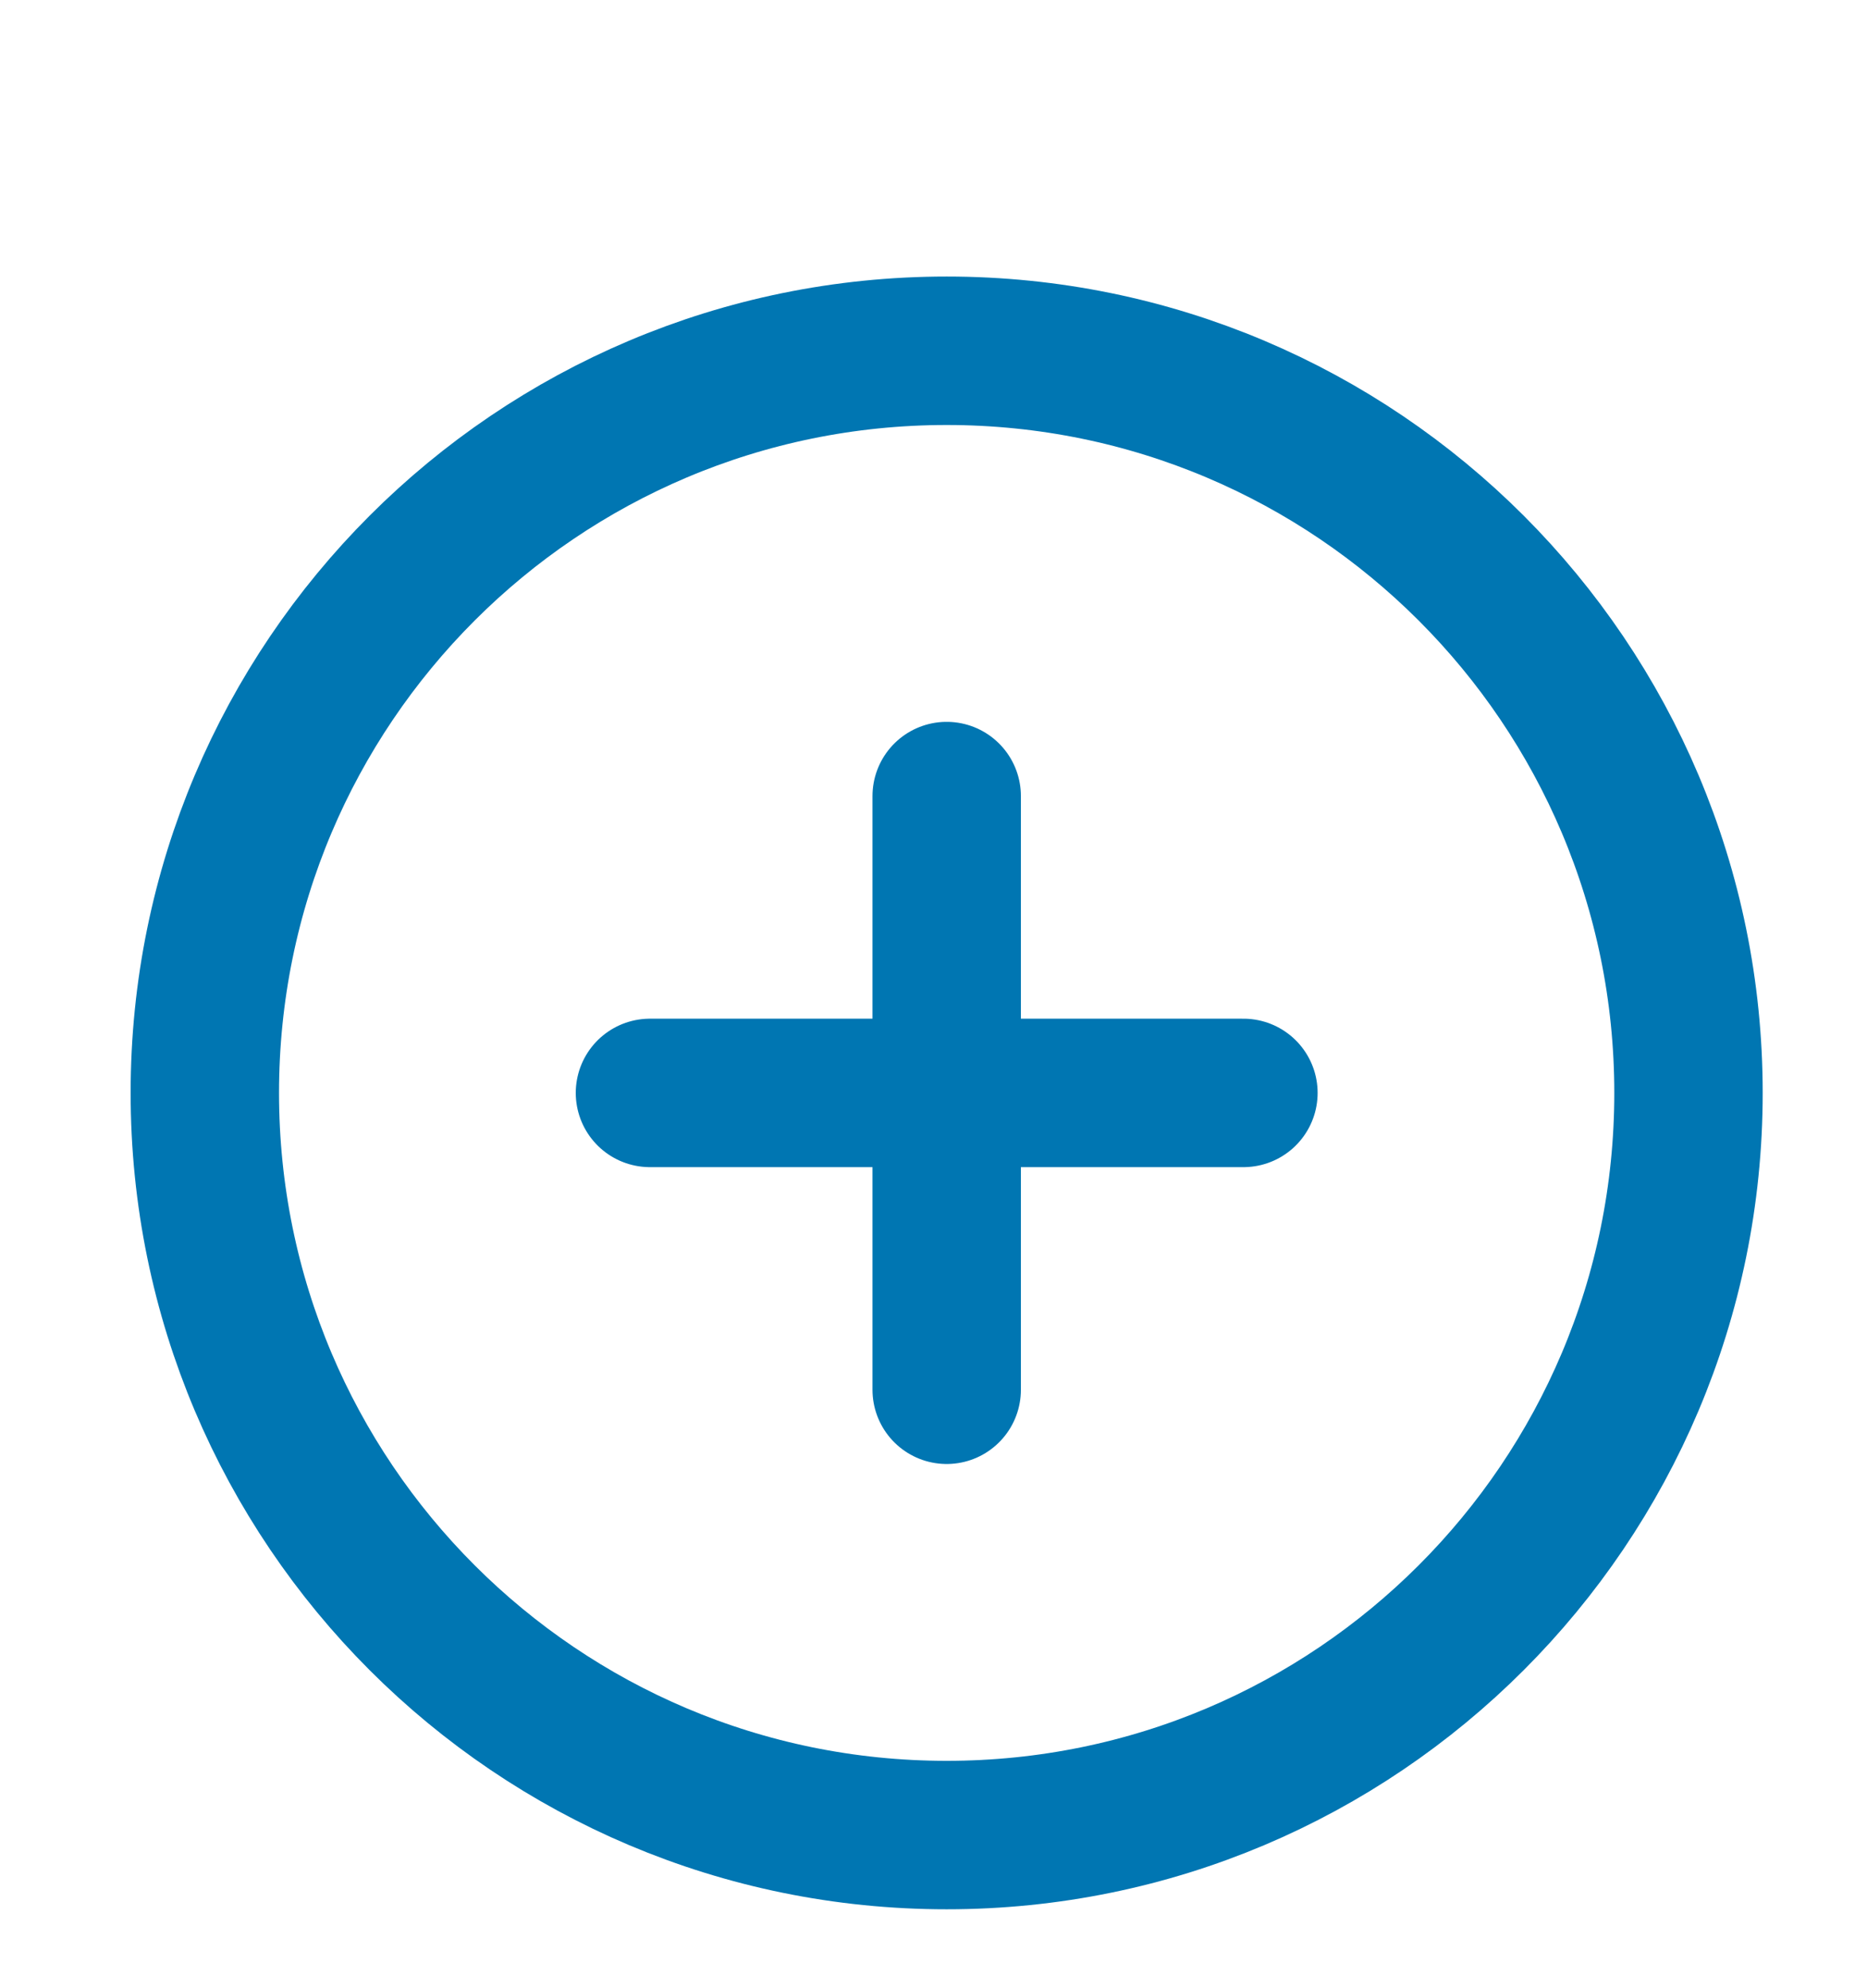 <svg width="31" height="33" viewBox="0 0 31 33" fill="none" xmlns="http://www.w3.org/2000/svg">
<path d="M15.719 13.213V23.067M10.792 18.14H20.646M28.036 18.14C28.036 24.943 22.522 30.458 15.719 30.458C8.916 30.458 3.401 24.943 3.401 18.14C3.401 11.337 8.916 5.822 15.719 5.822C22.522 5.822 28.036 11.337 28.036 18.14Z" stroke="#0076B2" stroke-width="2.464" stroke-linecap="round" stroke-linejoin="round"/>
</svg>
